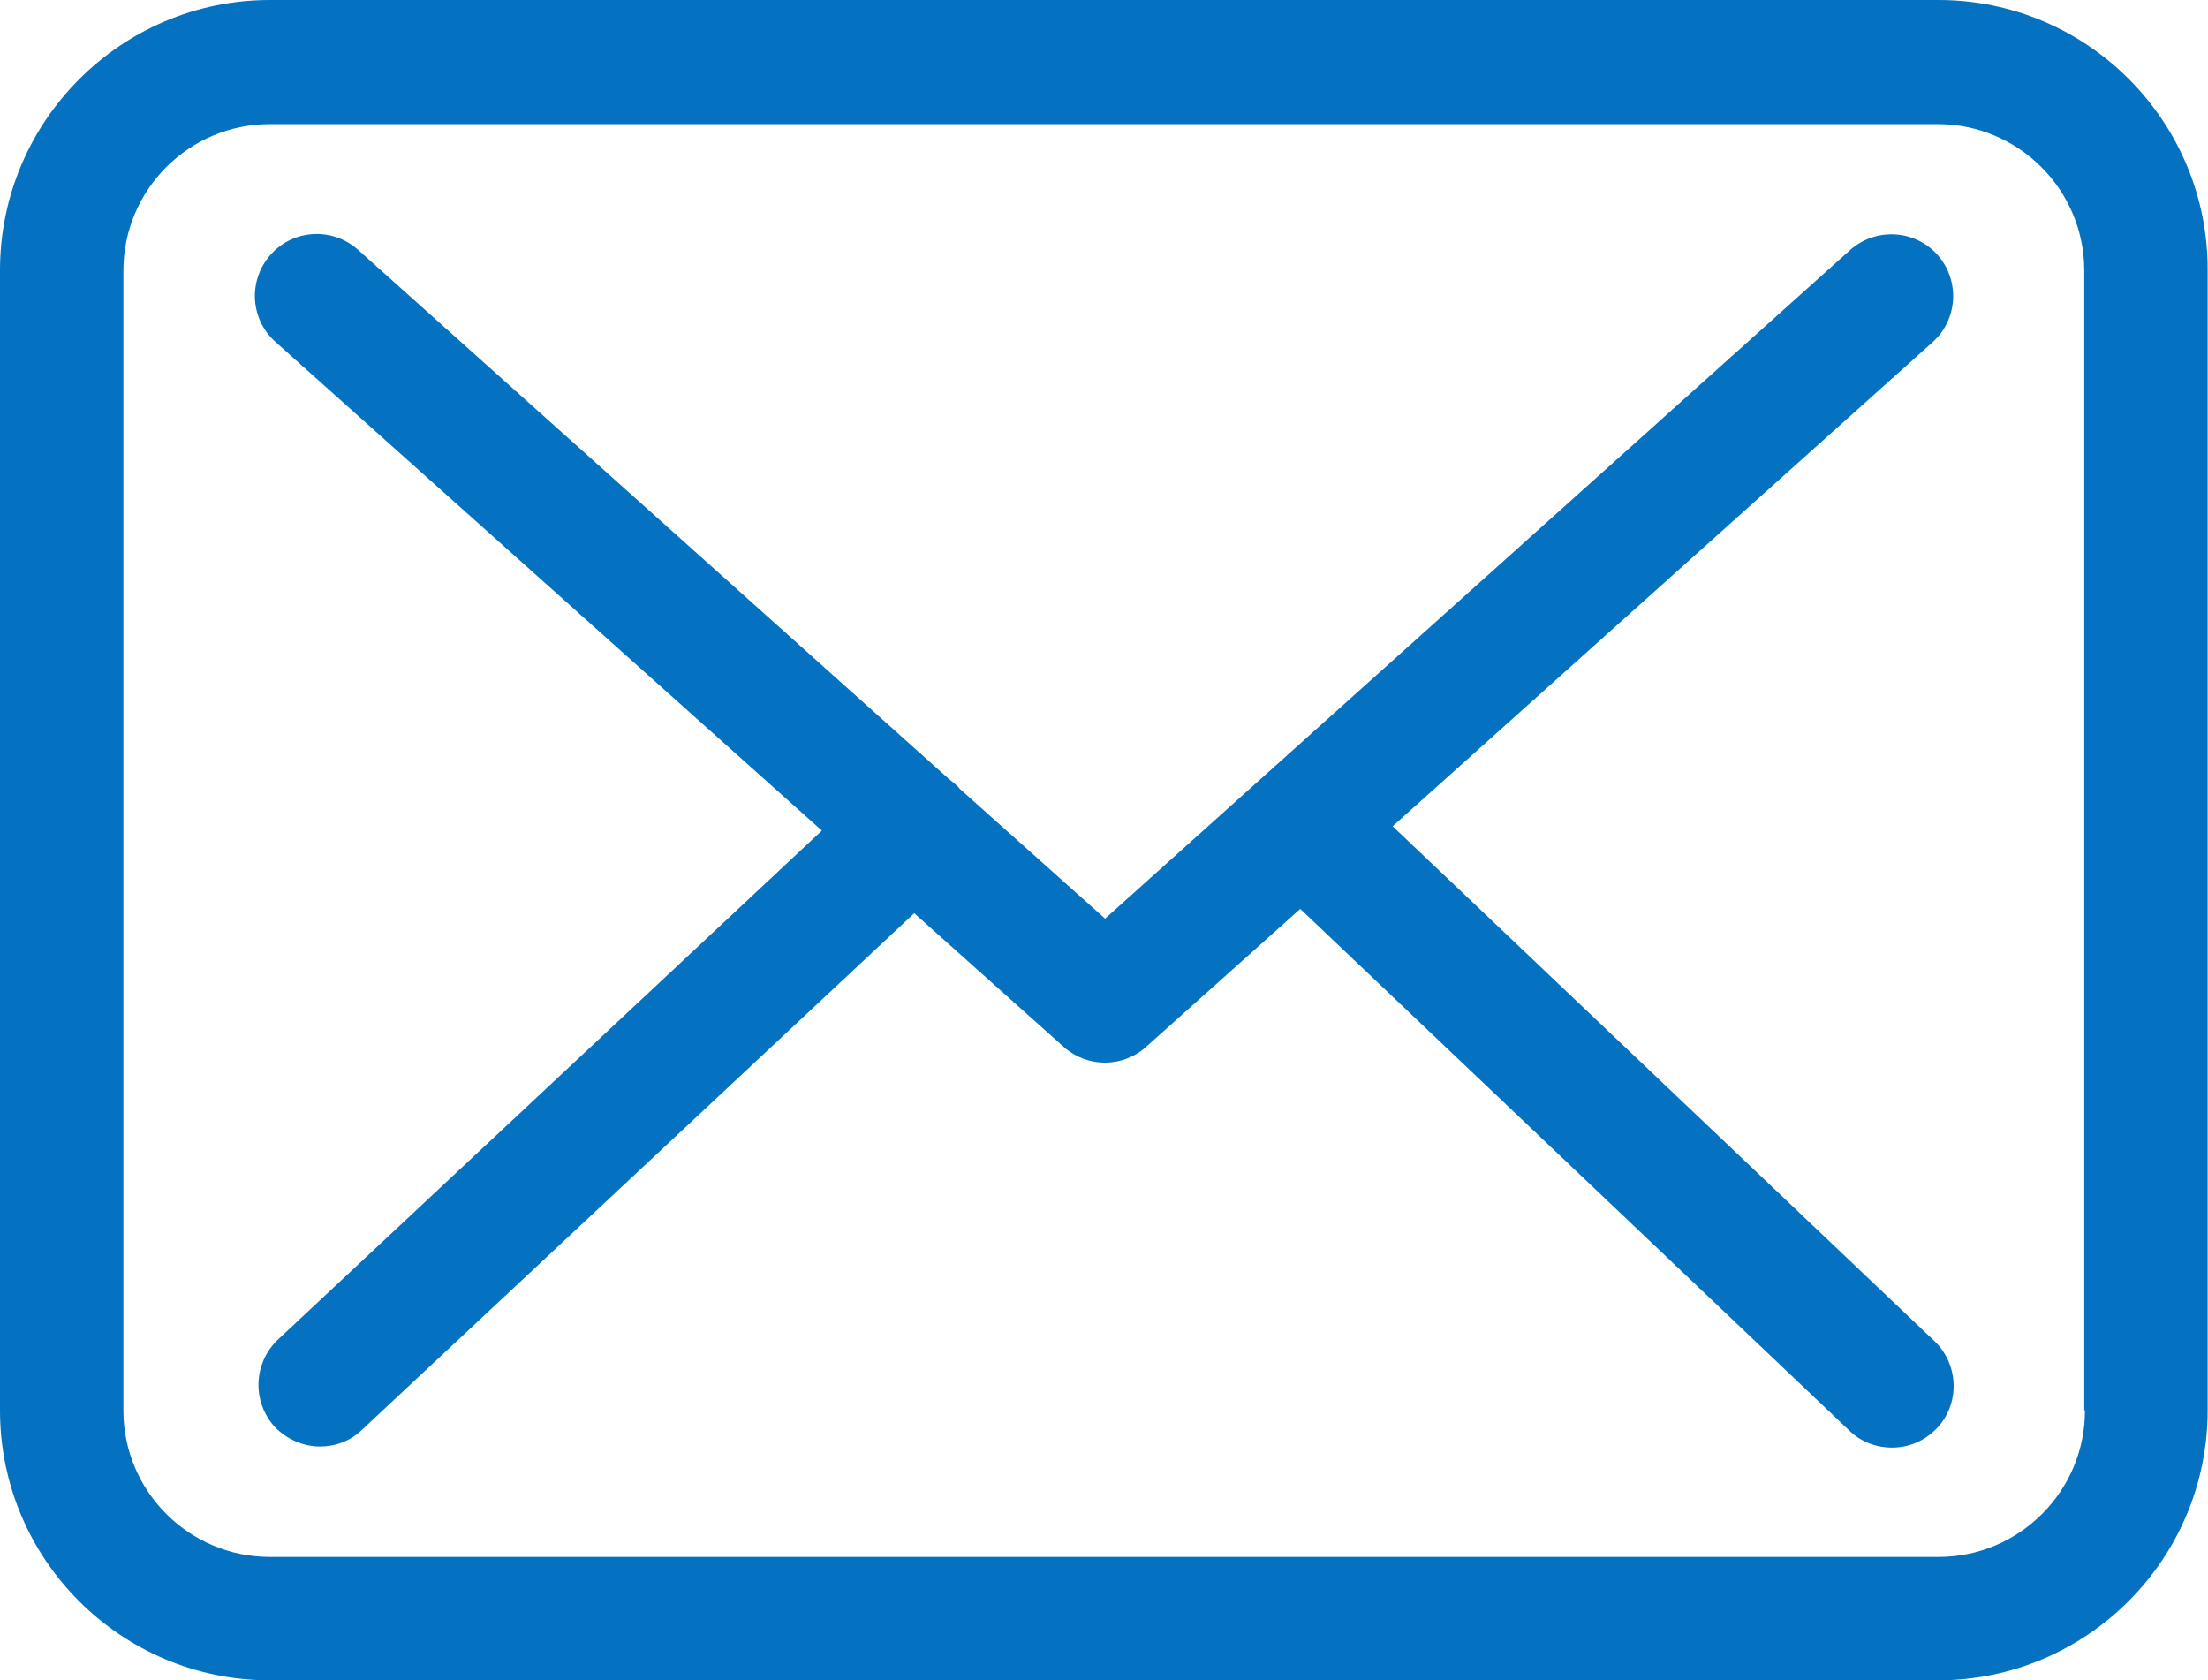 <?xml version="1.0" encoding="utf-8"?>
<!-- Generator: Adobe Illustrator 22.0.0, SVG Export Plug-In . SVG Version: 6.00 Build 0)  -->
<svg version="1.1" id="Capa_1" xmlns="http://www.w3.org/2000/svg" xmlns:xlink="http://www.w3.org/1999/xlink" x="0px" y="0px"
	 viewBox="0 0 612 465.7" style="enable-background:new 0 0 612 465.7;" xml:space="preserve">
<style type="text/css">
	.st0{fill:#0472c0;}
</style>
<g>
	<g>
		<path class="st0" d="M537.3,0H74.8C33.6,0,0,33.6,0,74.9v316c0,41.3,33.6,74.8,74.8,74.8h462.3c41.3,0,74.8-33.6,74.8-74.8V75
			C612.1,33.7,578.6,0,537.3,0z M577.9,390.9c0,22.4-18.2,40.6-40.6,40.6H74.8c-22.4,0-40.6-18.2-40.6-40.6V75
			c0-22.4,18.2-40.6,40.6-40.6h462.3c22.4,0,40.6,18.2,40.6,40.6v315.9H577.9z"/>
		<path class="st0" d="M386,229L535.7,94.8c7-6.3,7.6-17.1,1.3-24.2c-6.3-7-17.1-7.6-24.2-1.3L306.3,254.6l-40.3-36
			c-0.1-0.1-0.3-0.3-0.3-0.4c-0.9-0.9-1.8-1.6-2.8-2.4L99.2,69.2c-7.1-6.3-17.9-5.7-24.2,1.4c-6.3,7.1-5.7,17.9,1.4,24.2
			l151.4,135.4L77,371.3c-6.8,6.5-7.2,17.2-0.8,24.2c3.4,3.5,8,5.4,12.5,5.4c4.2,0,8.4-1.5,11.6-4.6l153.1-143.2l41.5,37.1
			c3.3,2.9,7.3,4.3,11.4,4.3s8.2-1.5,11.4-4.4l42.7-38.2l152.2,144.6c3.3,3.2,7.6,4.7,11.8,4.7c4.6,0,9-1.8,12.4-5.3
			c6.5-6.8,6.2-17.7-0.6-24.2L386,229z"/>
	</g>
</g>
</svg>
